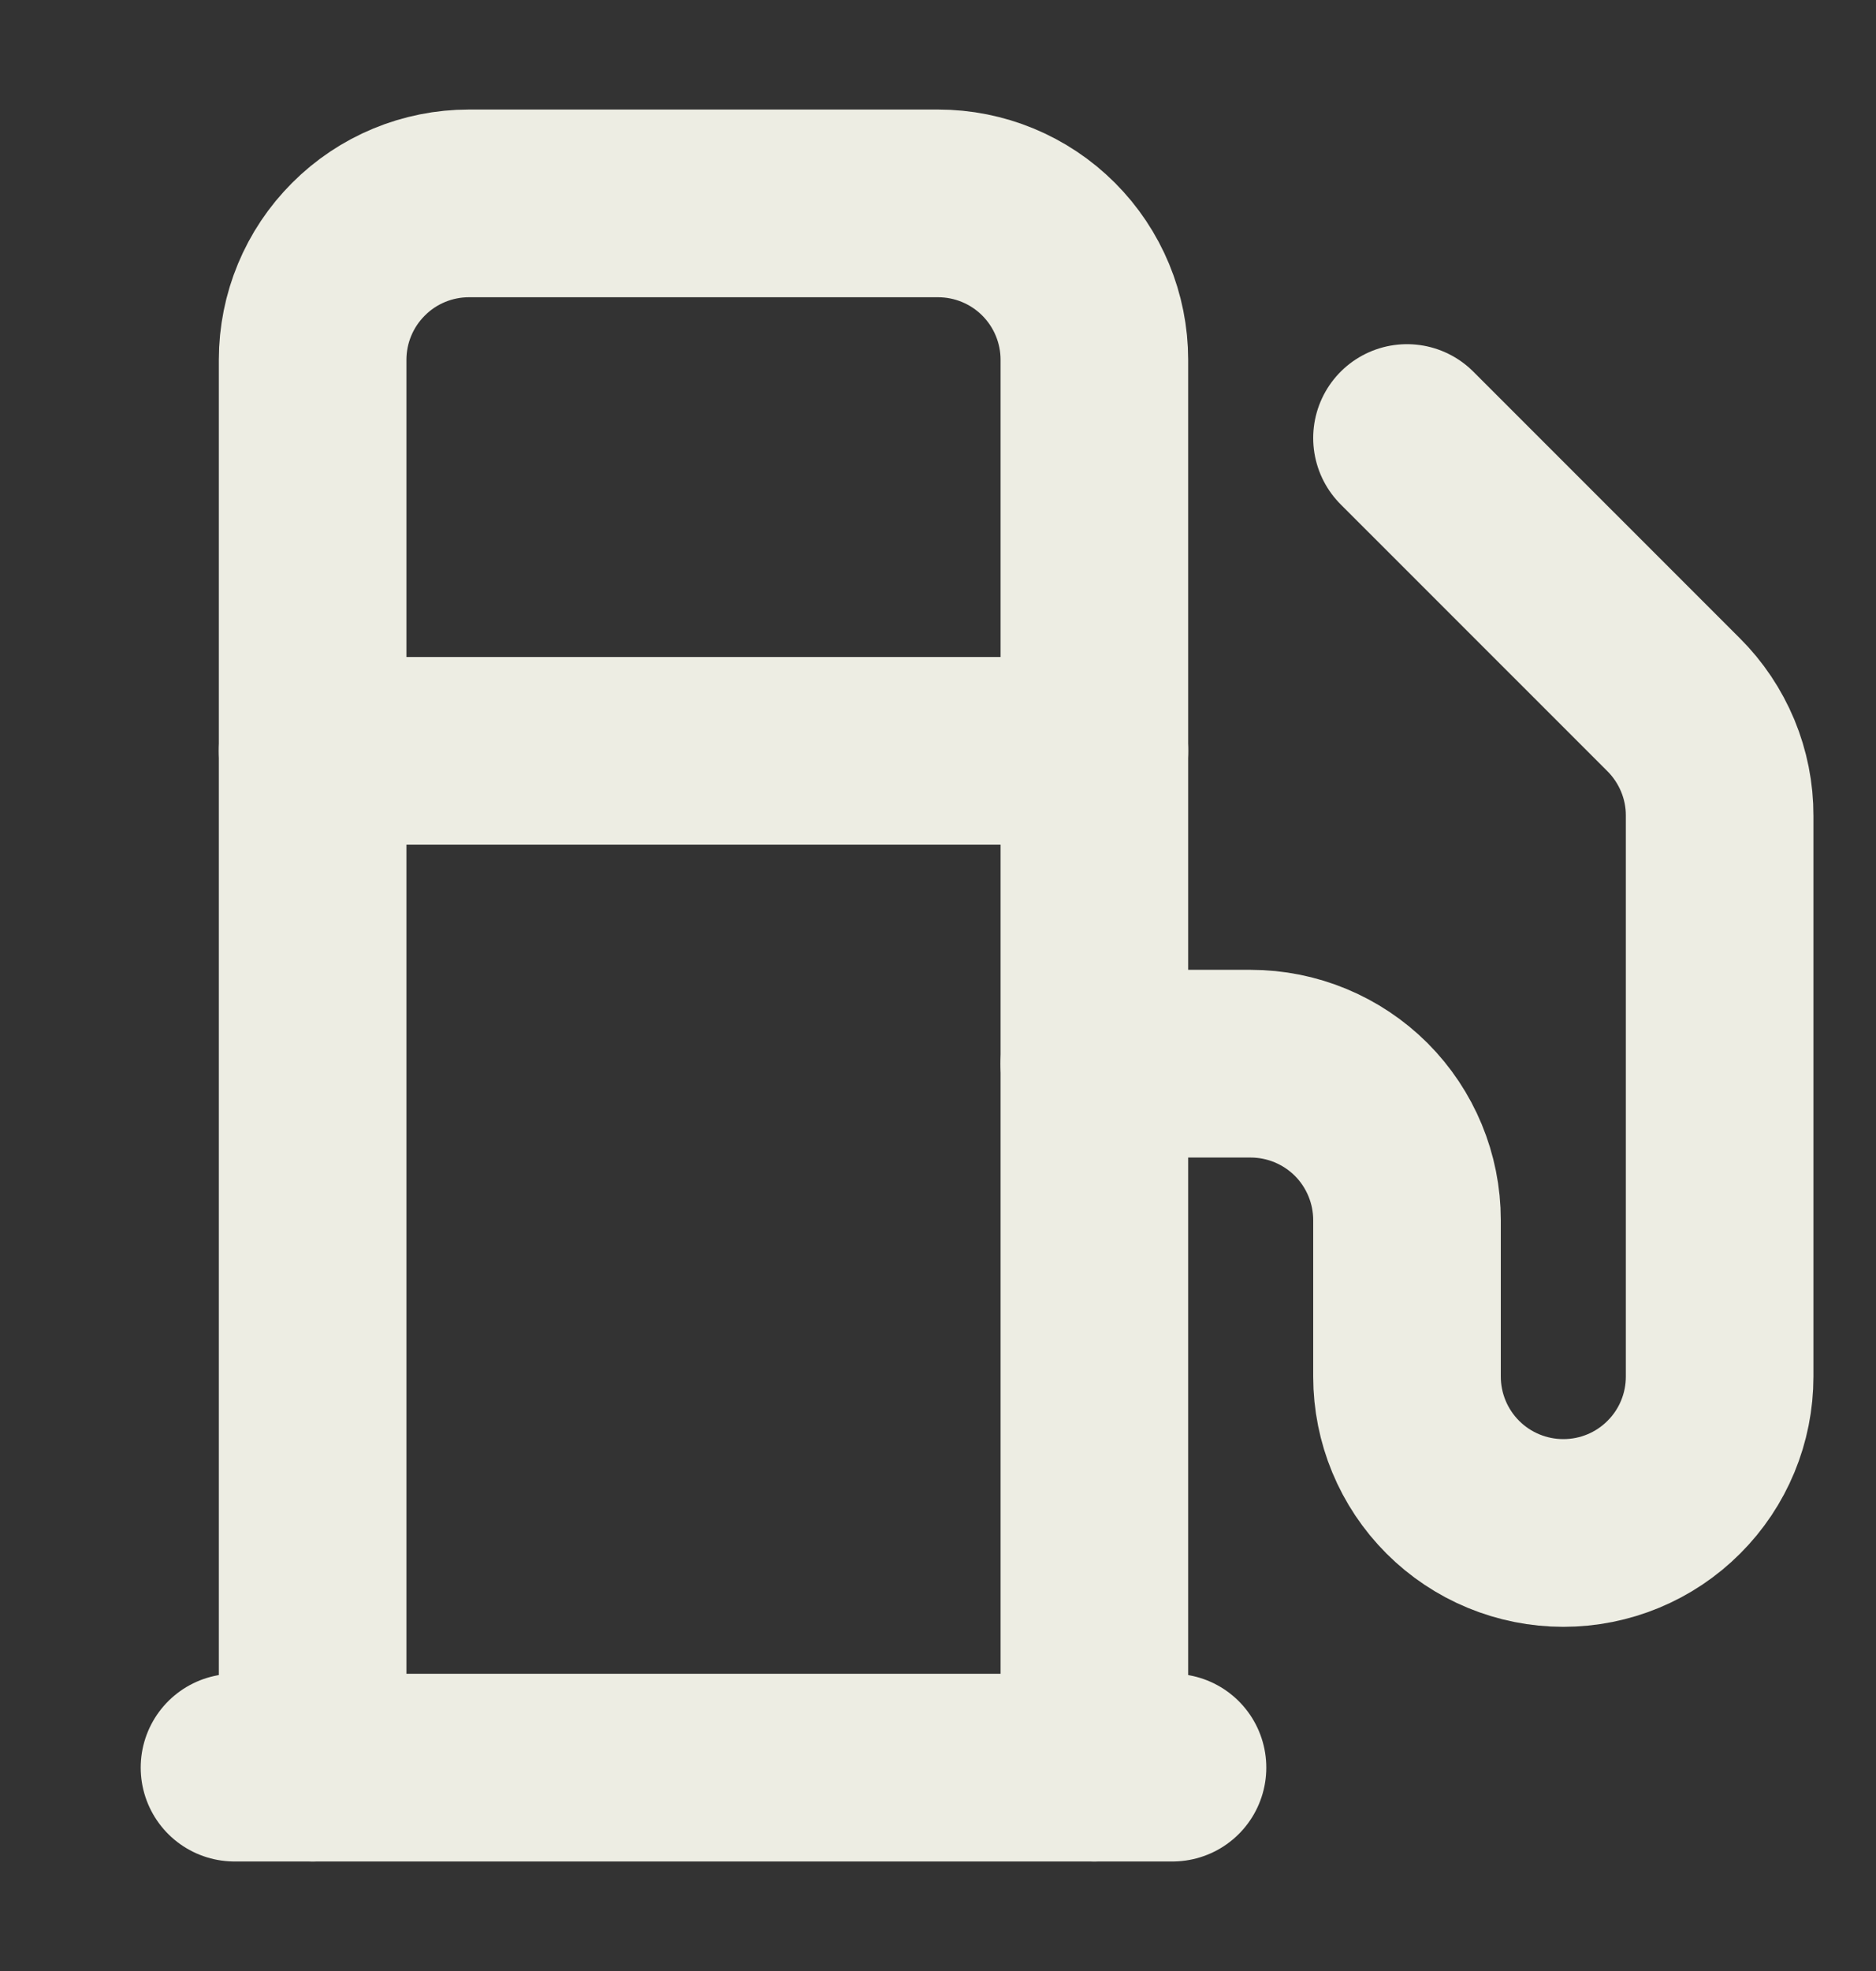 <svg width="20" height="21" viewBox="0 0 20 21" fill="none" xmlns="http://www.w3.org/2000/svg">
<rect x="0" y="0" width="20" height="21" fill="#333333" stroke="none"/>
<path d="M2.5 18.833H12.5" stroke="#EDEDE3" stroke-width="2" stroke-linecap="round" stroke-linejoin="round"/>
<path d="M3.333 8H11.667" stroke="#EDEDE3" stroke-width="2" stroke-linecap="round" stroke-linejoin="round"/>
<path d="M11.667 18.833V3.833C11.667 3.391 11.491 2.967 11.179 2.655C10.866 2.342 10.442 2.167 10 2.167H5C4.558 2.167 4.134 2.342 3.822 2.655C3.509 2.967 3.333 3.391 3.333 3.833V18.833" stroke="#EDEDE3" stroke-width="2" stroke-linecap="round" stroke-linejoin="round"/>
<path d="M11.667 11.333H13.333C13.775 11.333 14.199 11.509 14.512 11.821C14.824 12.134 15 12.558 15 13V14.667C15 15.109 15.176 15.533 15.488 15.845C15.801 16.158 16.225 16.333 16.667 16.333C17.109 16.333 17.533 16.158 17.845 15.845C18.158 15.533 18.333 15.109 18.333 14.667V8.692C18.334 8.472 18.29 8.254 18.206 8.051C18.121 7.848 17.998 7.663 17.842 7.508L15 4.667" stroke="#EDEDE3" stroke-width="2" stroke-linecap="round" stroke-linejoin="round"/>
</svg>
